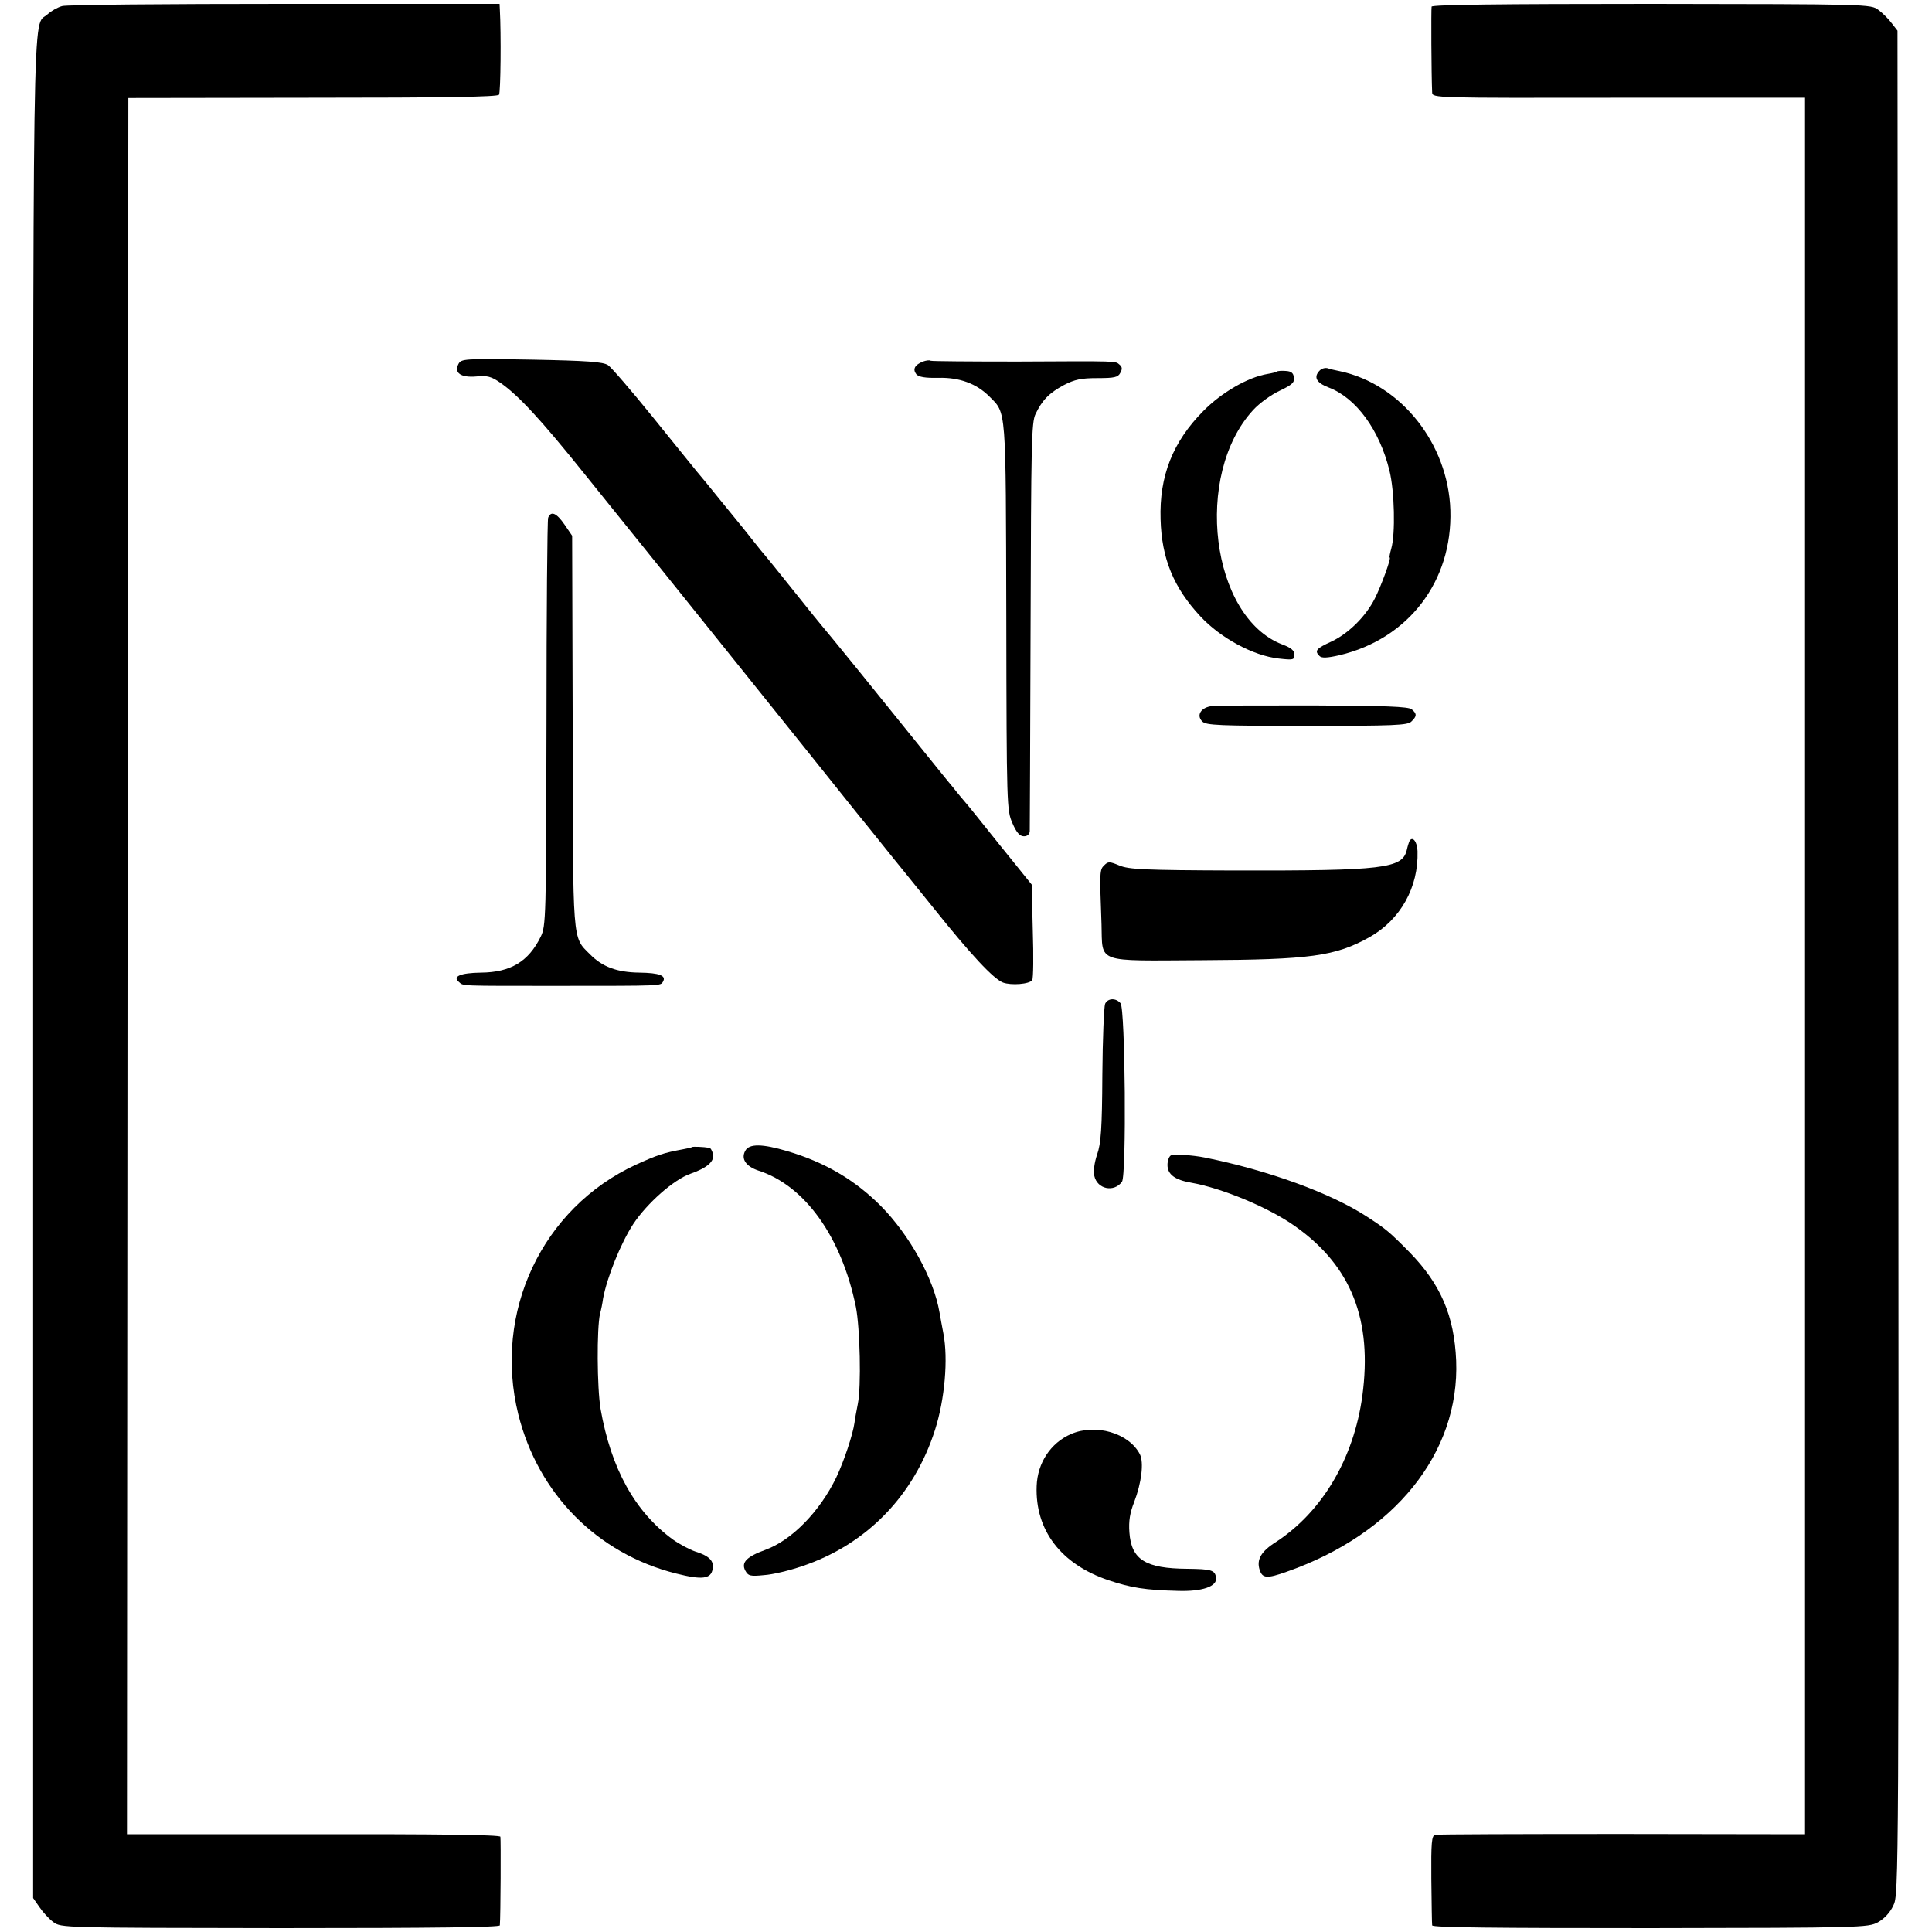 <?xml version="1.0" standalone="no"?>
<!DOCTYPE svg PUBLIC "-//W3C//DTD SVG 20010904//EN"
 "http://www.w3.org/TR/2001/REC-SVG-20010904/DTD/svg10.dtd">
<svg version="1.0" xmlns="http://www.w3.org/2000/svg"
 width="700pt" height="700pt" viewBox="0 0 700 700"
 preserveAspectRatio="xMidYMid meet">
<g transform="translate(0,700) scale(0.1,-0.1)"
fill="#000000" stroke="none">
<path d="M225 6978 c-15 -4 -39 -17 -53 -30 -56 -52 -52 189 -52 -3456 l0
-3369 23 -33 c12 -18 35 -43 50 -54 28 -21 33 -21 823 -22 558 0 794 3 795 10
3 34 4 313 2 321 -2 7 -236 10 -678 9 l-675 0 2 3145 3 3146 668 1 c475 0 670
3 675 11 6 9 8 220 3 309 l-1 20 -778 0 c-428 0 -791 -3 -807 -8z"/>
<path d="M5187 6976 c-2 -9 -1 -248 2 -311 1 -20 8 -20 676 -19 l675 0 0
-3146 0 -3146 -662 1 c-365 0 -670 -1 -678 -3 -13 -3 -15 -28 -14 -160 1 -86
2 -162 3 -168 1 -8 229 -10 789 -10 768 1 790 2 826 21 23 13 44 35 56 61 20
40 20 71 18 3417 l-3 3376 -21 27 c-11 15 -33 37 -48 48 -27 21 -36 21 -821
22 -552 0 -795 -3 -798 -10z"/>
<path d="M1661 5681 c-17 -32 9 -50 65 -45 39 4 54 0 87 -23 65 -45 148 -135
299 -323 42 -52 109 -135 149 -185 40 -49 219 -272 398 -495 179 -223 379
-472 445 -555 67 -82 126 -157 133 -165 7 -8 71 -88 143 -177 140 -175 219
-259 254 -273 30 -11 96 -6 106 9 4 7 5 87 2 179 l-4 167 -117 145 c-64 80
-120 150 -126 156 -5 6 -24 28 -41 50 -18 21 -74 91 -125 154 -51 63 -149 185
-218 270 -69 85 -128 157 -131 160 -3 3 -50 61 -105 130 -55 69 -102 127 -105
130 -3 3 -21 25 -39 48 -19 24 -42 53 -52 65 -10 12 -44 54 -75 92 -31 39 -66
81 -78 95 -11 14 -84 103 -161 199 -77 95 -150 180 -162 188 -18 12 -75 16
-277 20 -246 4 -255 3 -265 -16z"/>
<path d="M3344 5690 c-30 -12 -38 -28 -24 -46 9 -10 32 -14 80 -13 76 2 138
-21 184 -67 63 -63 60 -31 62 -799 1 -688 2 -701 22 -747 15 -35 27 -48 42
-48 12 0 20 7 21 18 0 9 2 346 3 747 2 657 3 734 18 765 24 50 49 76 103 105
39 20 62 25 121 25 62 0 75 3 83 19 8 14 7 22 -3 30 -16 13 4 13 -369 11 -169
0 -311 1 -315 3 -4 3 -17 1 -28 -3z"/>
<path d="M4782 5658 c-24 -24 -13 -45 32 -62 100 -38 184 -154 220 -300 19
-75 22 -231 7 -283 -5 -18 -8 -33 -6 -33 7 0 -31 -104 -54 -149 -33 -65 -95
-126 -156 -155 -57 -26 -63 -34 -44 -53 8 -8 28 -7 72 3 250 59 410 268 402
526 -8 241 -179 456 -400 503 -16 3 -37 8 -45 11 -9 2 -21 -1 -28 -8z"/>
<path d="M4627 5654 c-1 -2 -17 -6 -35 -9 -71 -12 -166 -67 -232 -134 -111
-112 -160 -236 -155 -393 4 -142 47 -247 145 -352 73 -78 191 -142 283 -152
53 -6 57 -5 57 14 0 15 -12 25 -44 37 -259 99 -323 614 -105 850 22 24 65 55
95 69 46 22 55 30 52 49 -2 16 -10 22 -30 23 -15 1 -29 0 -31 -2z"/>
<path d="M1986 5124 c-3 -8 -6 -344 -6 -747 -1 -705 -2 -733 -21 -771 -44 -90
-109 -129 -216 -130 -75 -1 -105 -14 -80 -34 17 -15 -3 -14 367 -14 372 0 363
0 372 15 13 22 -12 32 -85 33 -82 1 -135 21 -180 67 -64 64 -61 32 -62 809
l-2 707 -28 41 c-29 42 -49 50 -59 24z"/>
<path d="M4393 4442 c-41 -4 -60 -33 -37 -56 13 -14 62 -16 379 -16 317 0 366
2 379 16 20 19 20 28 1 44 -12 10 -98 13 -353 14 -185 0 -352 0 -369 -2z"/>
<path d="M5107 3953 c-2 -4 -7 -19 -10 -33 -16 -67 -85 -75 -622 -74 -330 1
-385 4 -419 18 -36 15 -41 15 -55 1 -17 -16 -17 -23 -10 -214 4 -143 -24 -132
363 -130 394 2 484 14 609 84 111 63 177 180 173 311 -1 34 -18 56 -29 37z"/>
<path d="M4004 3363 c-4 -10 -9 -126 -10 -258 -1 -194 -5 -249 -19 -288 -10
-30 -14 -60 -10 -78 11 -48 71 -60 100 -21 17 21 12 627 -5 647 -17 20 -46 19
-56 -2z"/>
<path d="M2507 2844 c-1 -2 -16 -5 -32 -8 -71 -13 -94 -21 -171 -56 -340 -157
-518 -535 -426 -905 72 -288 286 -504 571 -576 95 -24 127 -20 133 16 6 29
-12 48 -64 64 -20 7 -56 26 -80 43 -137 100 -224 256 -262 473 -13 78 -14 292
-2 345 4 14 9 39 11 55 14 76 64 201 110 271 50 75 146 160 206 181 63 22 89
46 82 73 -3 11 -8 20 -12 21 -23 4 -61 5 -64 3z"/>
<path d="M2700 2830 c-16 -29 3 -56 47 -71 169 -54 302 -240 354 -494 15 -76
20 -289 7 -352 -5 -26 -11 -57 -12 -68 -6 -43 -38 -139 -66 -198 -60 -124
-161 -227 -256 -262 -69 -25 -89 -46 -74 -75 11 -20 18 -22 68 -17 32 2 93 17
137 32 234 78 407 256 483 495 35 110 48 256 30 349 -5 25 -11 60 -14 76 -21
123 -109 281 -213 386 -95 95 -203 158 -338 198 -91 27 -139 28 -153 1z"/>
<path d="M4243 2814 c-7 -3 -13 -19 -13 -35 0 -34 27 -54 85 -64 114 -20 284
-91 379 -159 203 -144 279 -340 242 -614 -31 -227 -146 -420 -313 -529 -54
-34 -71 -64 -59 -101 10 -31 27 -32 97 -7 392 137 628 431 615 765 -7 163 -56
277 -169 393 -75 76 -87 85 -153 128 -131 86 -360 169 -589 215 -45 9 -111 13
-122 8z"/>
<path d="M3880 1804 c-73 -32 -121 -104 -124 -188 -6 -160 88 -283 259 -341
83 -28 134 -36 252 -39 89 -3 144 16 139 48 -4 27 -16 31 -104 32 -152 1 -203
33 -210 132 -3 41 2 71 17 109 27 70 36 144 21 174 -40 77 -160 112 -250 73z"/>
</g>
</svg>
